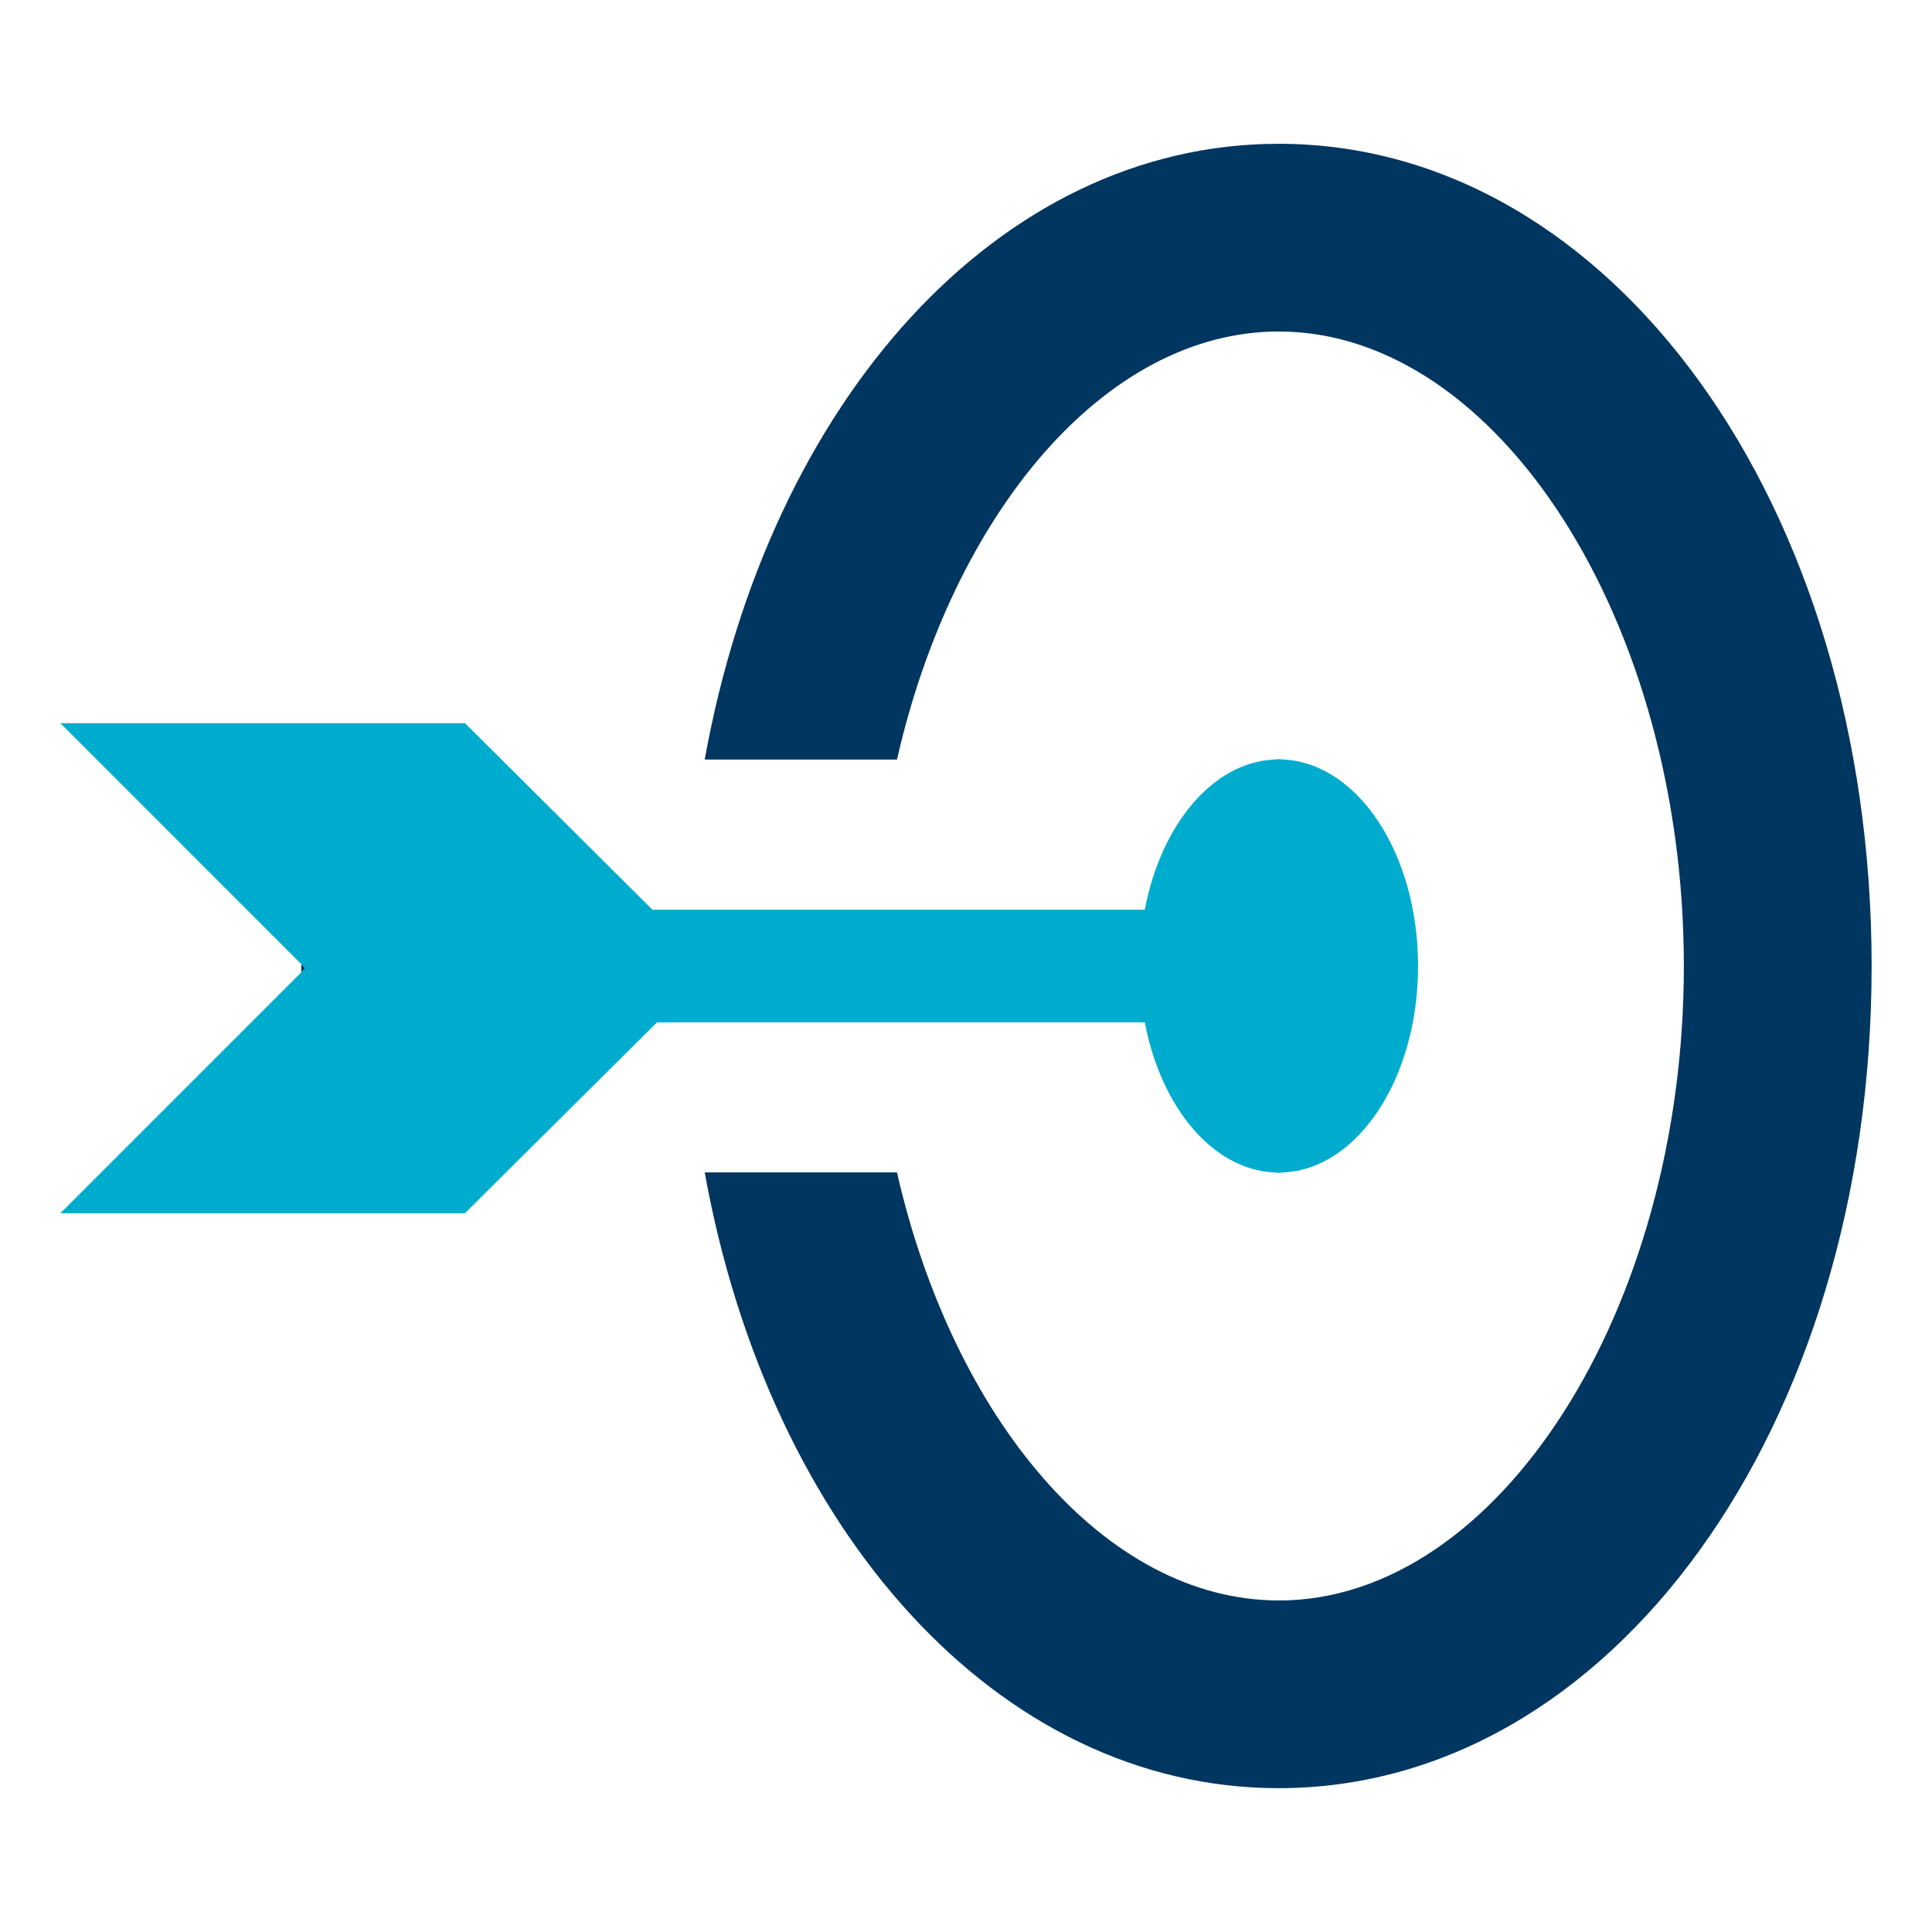 <?xml version="1.0" encoding="UTF-8"?>
<svg id="Layer_1" data-name="Layer 1" xmlns="http://www.w3.org/2000/svg" viewBox="0 0 800 800">
  <defs>
    <style>
      .cls-1 {
        fill: #003660;
      }

      .cls-2 {
        fill: #00accd;
      }
    </style>
  </defs>
  <path class="cls-1" d="m529.48,662.73c90.95,0,167.77-120.32,167.77-262.71s-76.81-262.75-167.77-262.75c-71.91,0-134.8,75.32-158.06,177.24h-79.61c26.72-148.17,121.45-254.97,237.67-254.97,137.66,0,245.52,149.54,245.52,340.47s-107.86,340.43-245.52,340.43c-116.22,0-210.95-106.8-237.67-254.97h79.61c23.26,101.9,86.15,177.24,158.06,177.24Z"/>
  <polygon class="cls-1" points="124.76 402.62 124.76 399.25 126.45 400.95 124.76 402.62"/>
  <path class="cls-2" d="m126.45,400.95l-1.69-1.7-99.76-99.79h167.53l15.14,15.05,62.5,62.19h203.86c6.65-35.02,27.92-60.88,53.44-62.19.66-.05,1.36-.17,2.01-.17.72,0,1.38.12,2.06.17,30.92,1.59,55.65,39.21,55.65,85.5s-24.73,83.88-55.65,85.47c-.68.04-1.34.16-2.06.16-.64,0-1.34-.13-2.01-.16-25.52-1.3-46.79-27.16-53.44-62.15h-201.98l-62.54,62.15-16.98,16.9H25l99.76-99.77,1.69-1.67Z"/>
</svg>